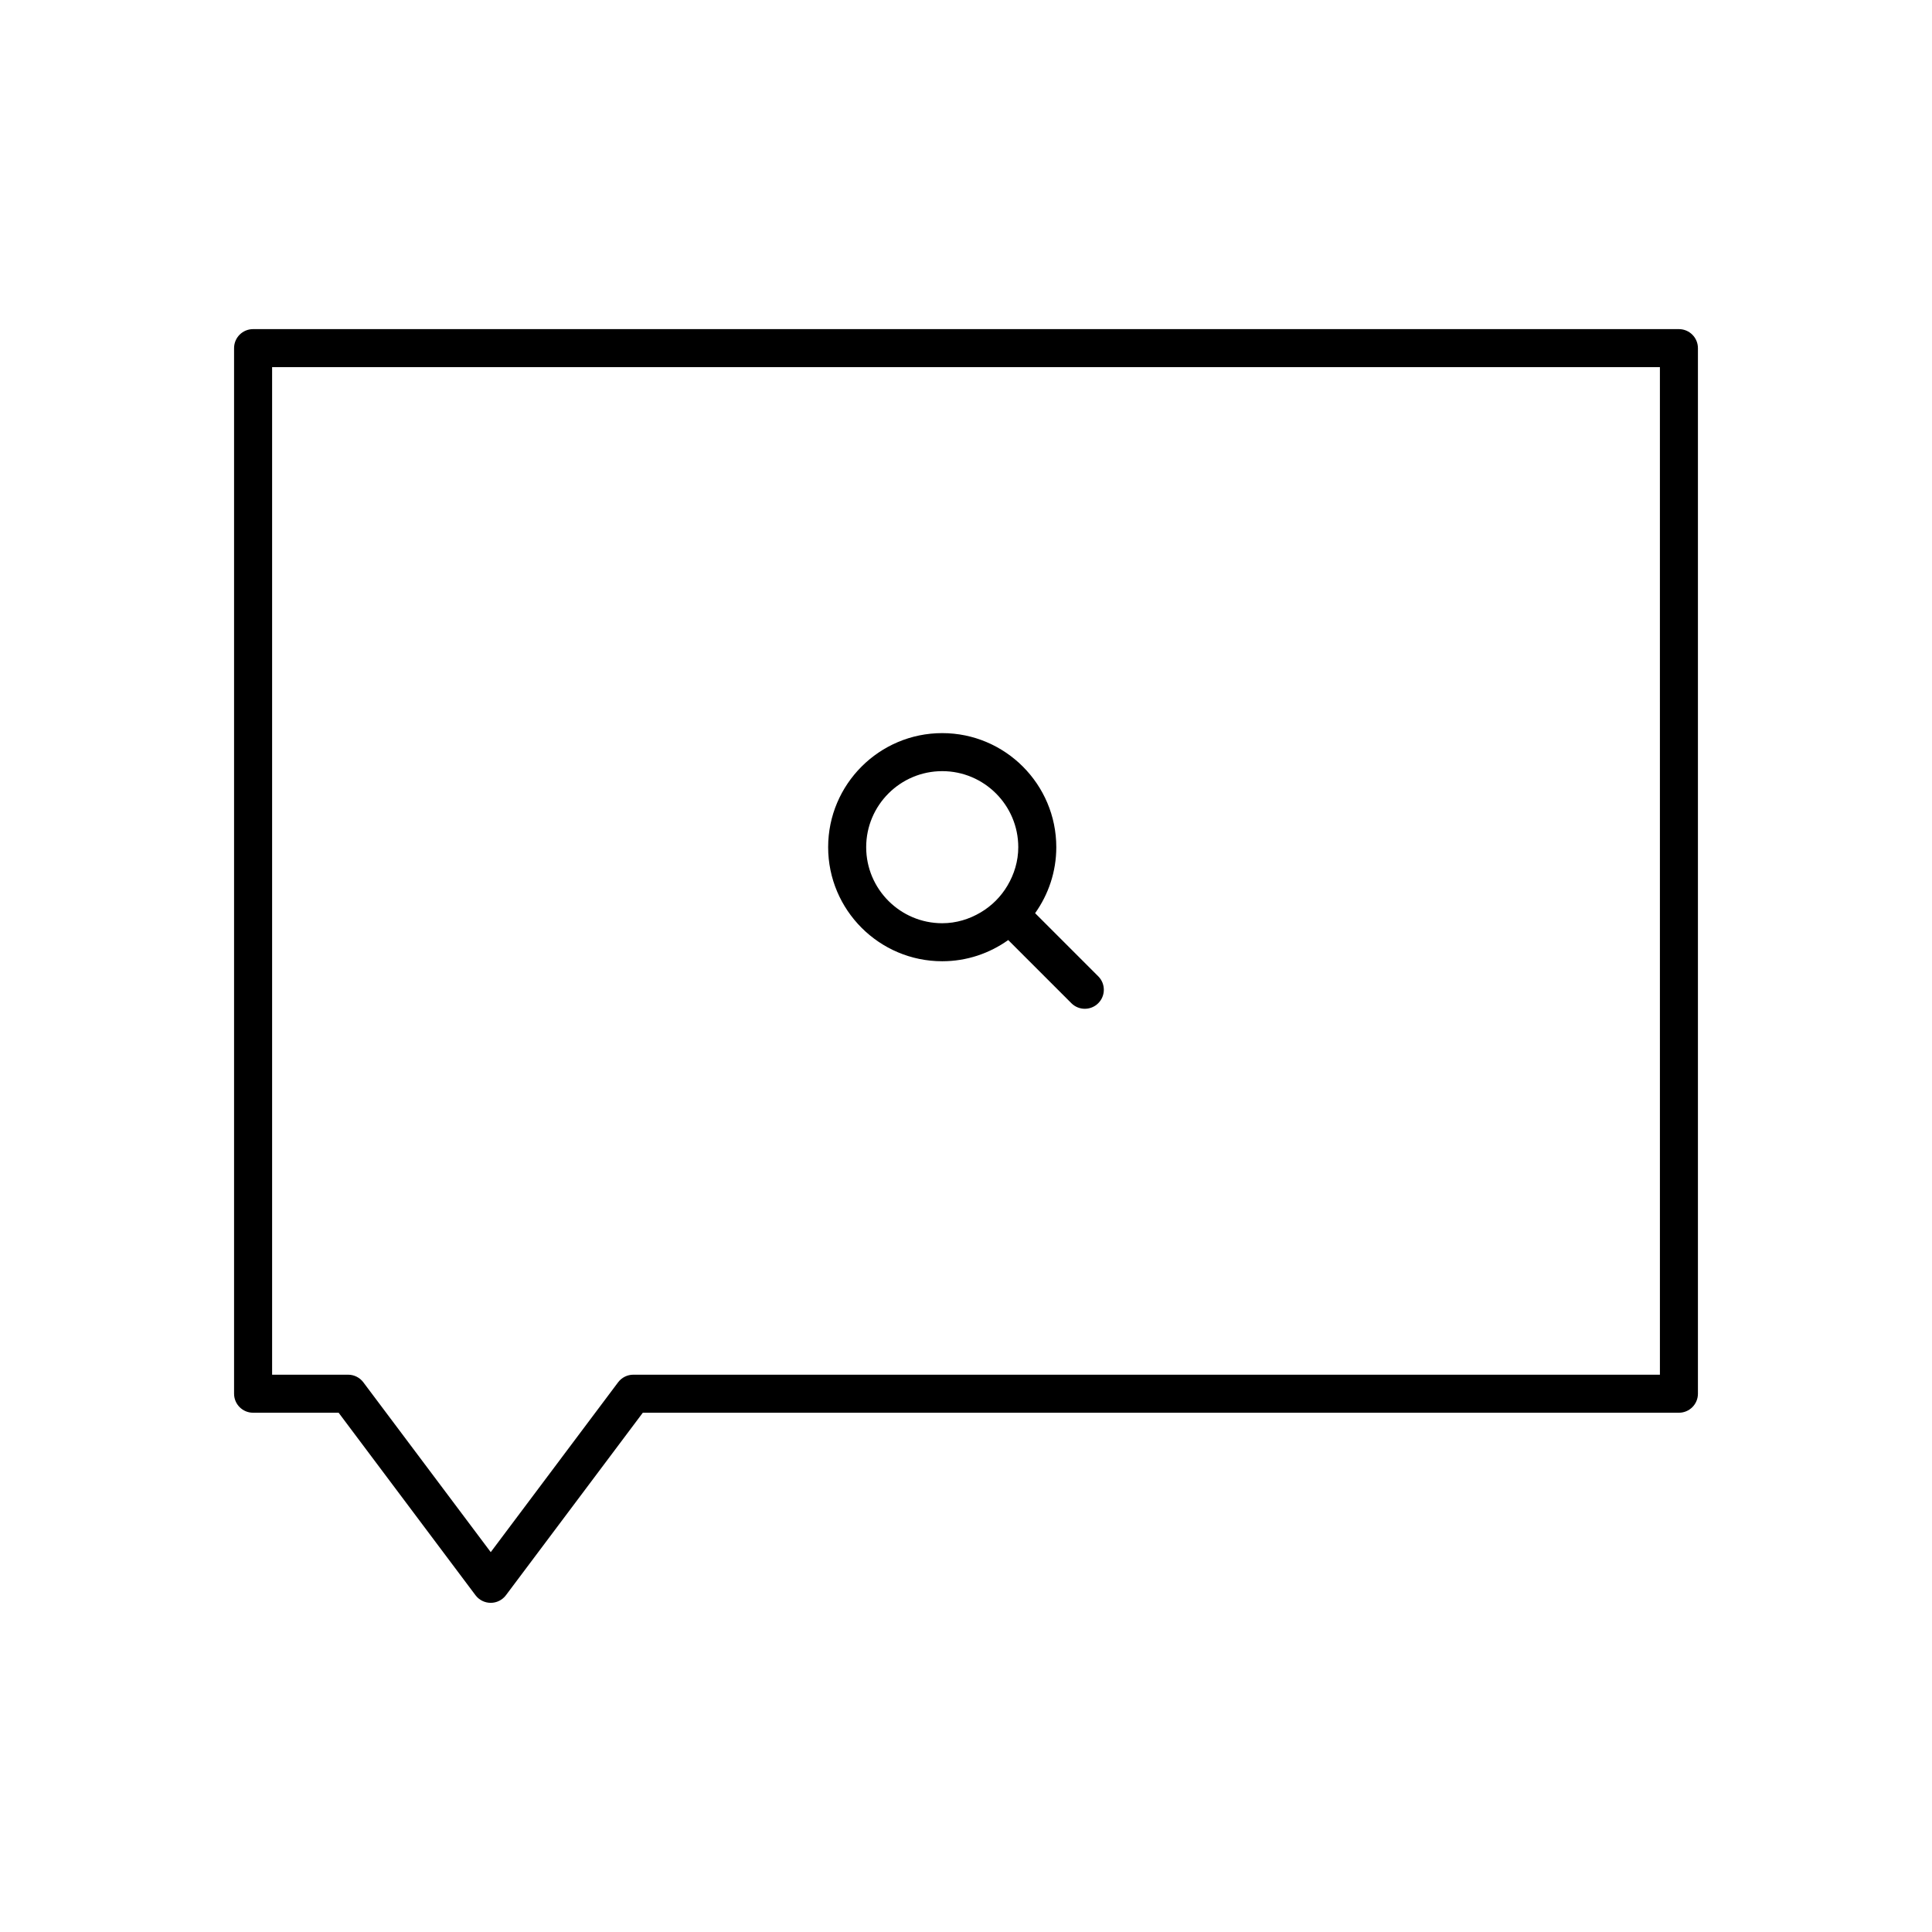 <?xml version="1.0" encoding="UTF-8"?>
<!-- Uploaded to: SVG Repo, www.svgrepo.com, Generator: SVG Repo Mixer Tools -->
<svg fill="#000000" width="800px" height="800px" version="1.1" viewBox="144 144 512 512" xmlns="http://www.w3.org/2000/svg">
 <g>
  <path d="m588.93 231.22h-377.86c-2.785 0-5.039 2.254-5.039 5.039v277.09c0 2.781 2.254 5.039 5.039 5.039h22.672l36.273 48.367c0.949 1.266 2.445 2.012 4.031 2.012s3.078-0.746 4.031-2.016l36.273-48.363h274.58c2.785 0 5.039-2.254 5.039-5.039v-277.09c-0.004-2.785-2.258-5.039-5.043-5.039zm-5.035 277.09h-272.06c-1.586 0-3.078 0.746-4.031 2.016l-33.754 45.008-33.758-45.008c-0.949-1.266-2.445-2.016-4.027-2.016h-20.152v-267.02h367.78z"/>
  <path d="m393.7 398.74c6.519 0 12.543-2.094 17.488-5.617l16.734 16.734c0.988 0.988 2.277 1.48 3.566 1.48 1.289 0 2.578-0.492 3.562-1.477 1.969-1.969 1.969-5.156 0-7.125l-16.734-16.734c3.519-4.945 5.613-10.973 5.613-17.488 0-16.668-13.559-30.23-30.23-30.23-16.668 0-30.23 13.559-30.23 30.23 0.004 16.668 13.562 30.227 30.23 30.227zm0-50.379c11.113 0 20.152 9.039 20.152 20.152 0 3.727-1.086 7.176-2.856 10.172-1.738 2.945-4.18 5.387-7.125 7.125-2.996 1.77-6.445 2.856-10.172 2.856-11.113 0-20.152-9.039-20.152-20.152s9.039-20.152 20.152-20.152z"/>
 </g>
</svg>